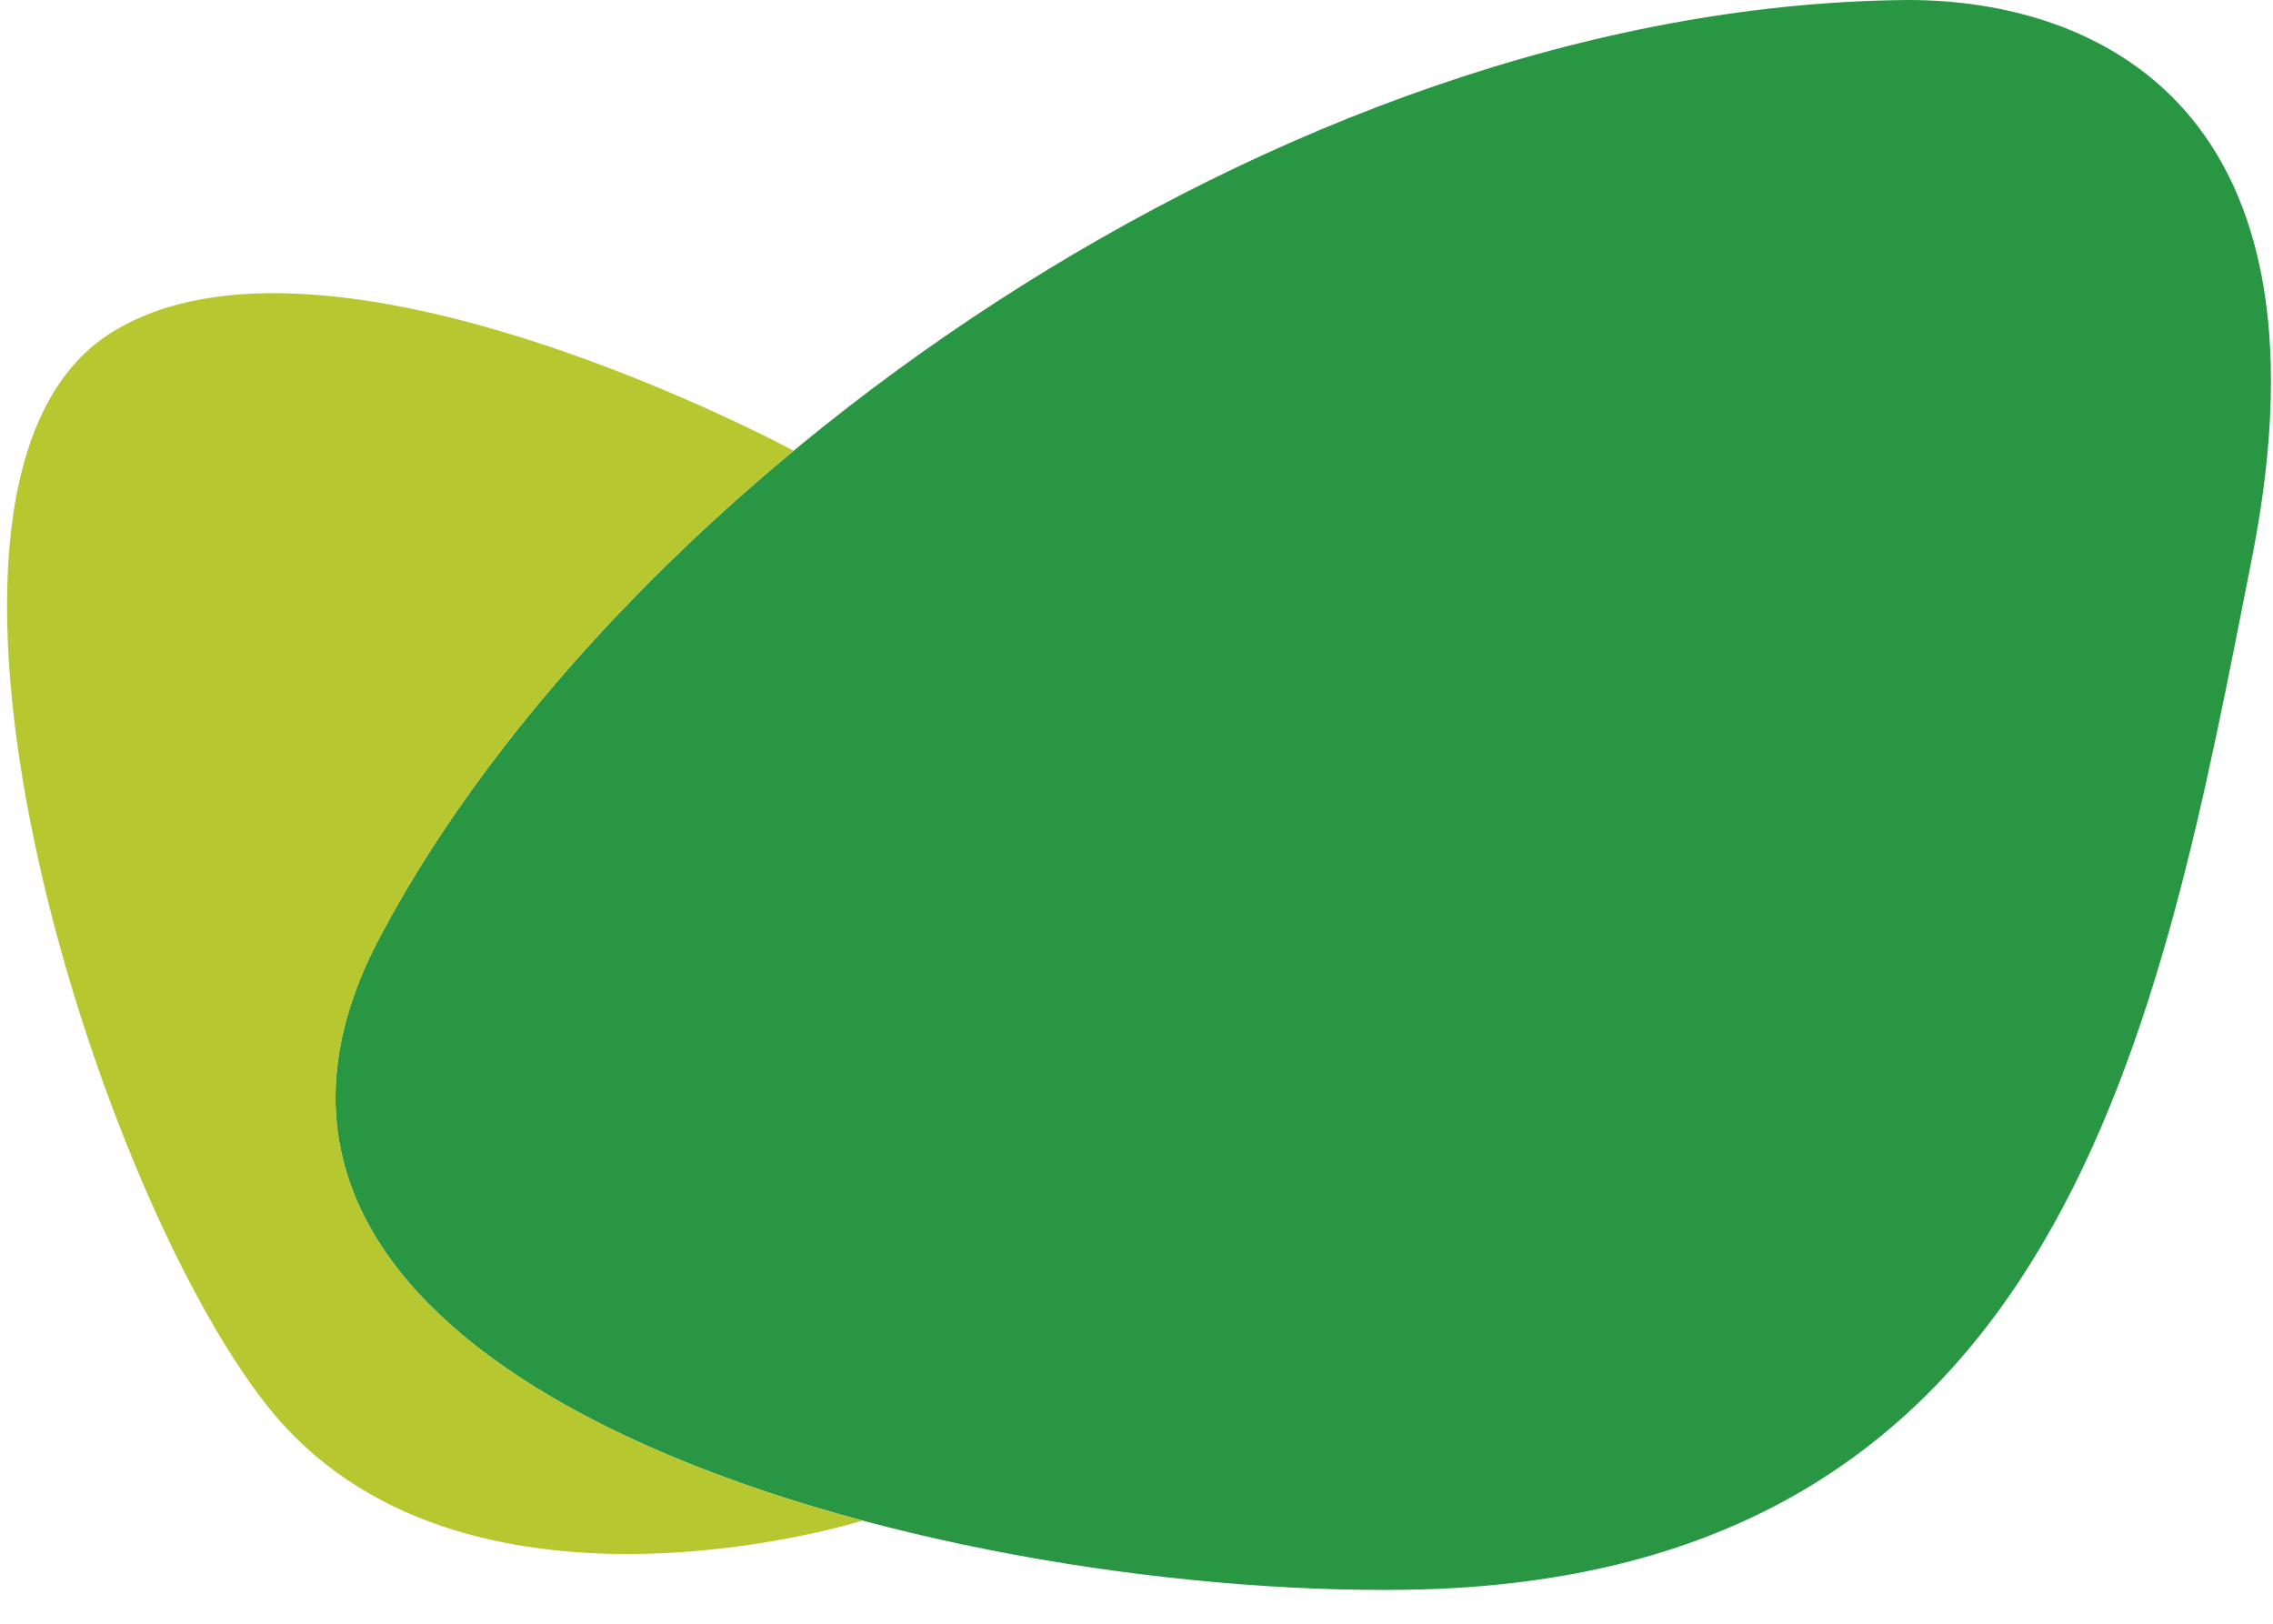 <svg viewBox="0 0 42 30" fill="none" xmlns="http://www.w3.org/2000/svg">
<path d="M35.163 0.001C38.389 -0.037 43.318 1.656 41.614 10.297C39.908 18.939 38.157 29.189 25.993 29.372C17.284 29.503 2.586 25.696 7.011 17.328C11.434 8.963 23.598 0.139 35.163 0.001Z" fill="#289643"/>
<path d="M2.035 6.16C-2.296 8.919 1.666 21.835 4.937 25.973C8.477 30.445 15.938 28.094 15.938 28.094C9.456 26.357 4.103 22.828 7.012 17.329C8.647 14.237 11.332 11.083 14.666 8.328C14.666 8.328 5.993 3.642 2.035 6.16" fill="#B7C72F"/>
</svg>
